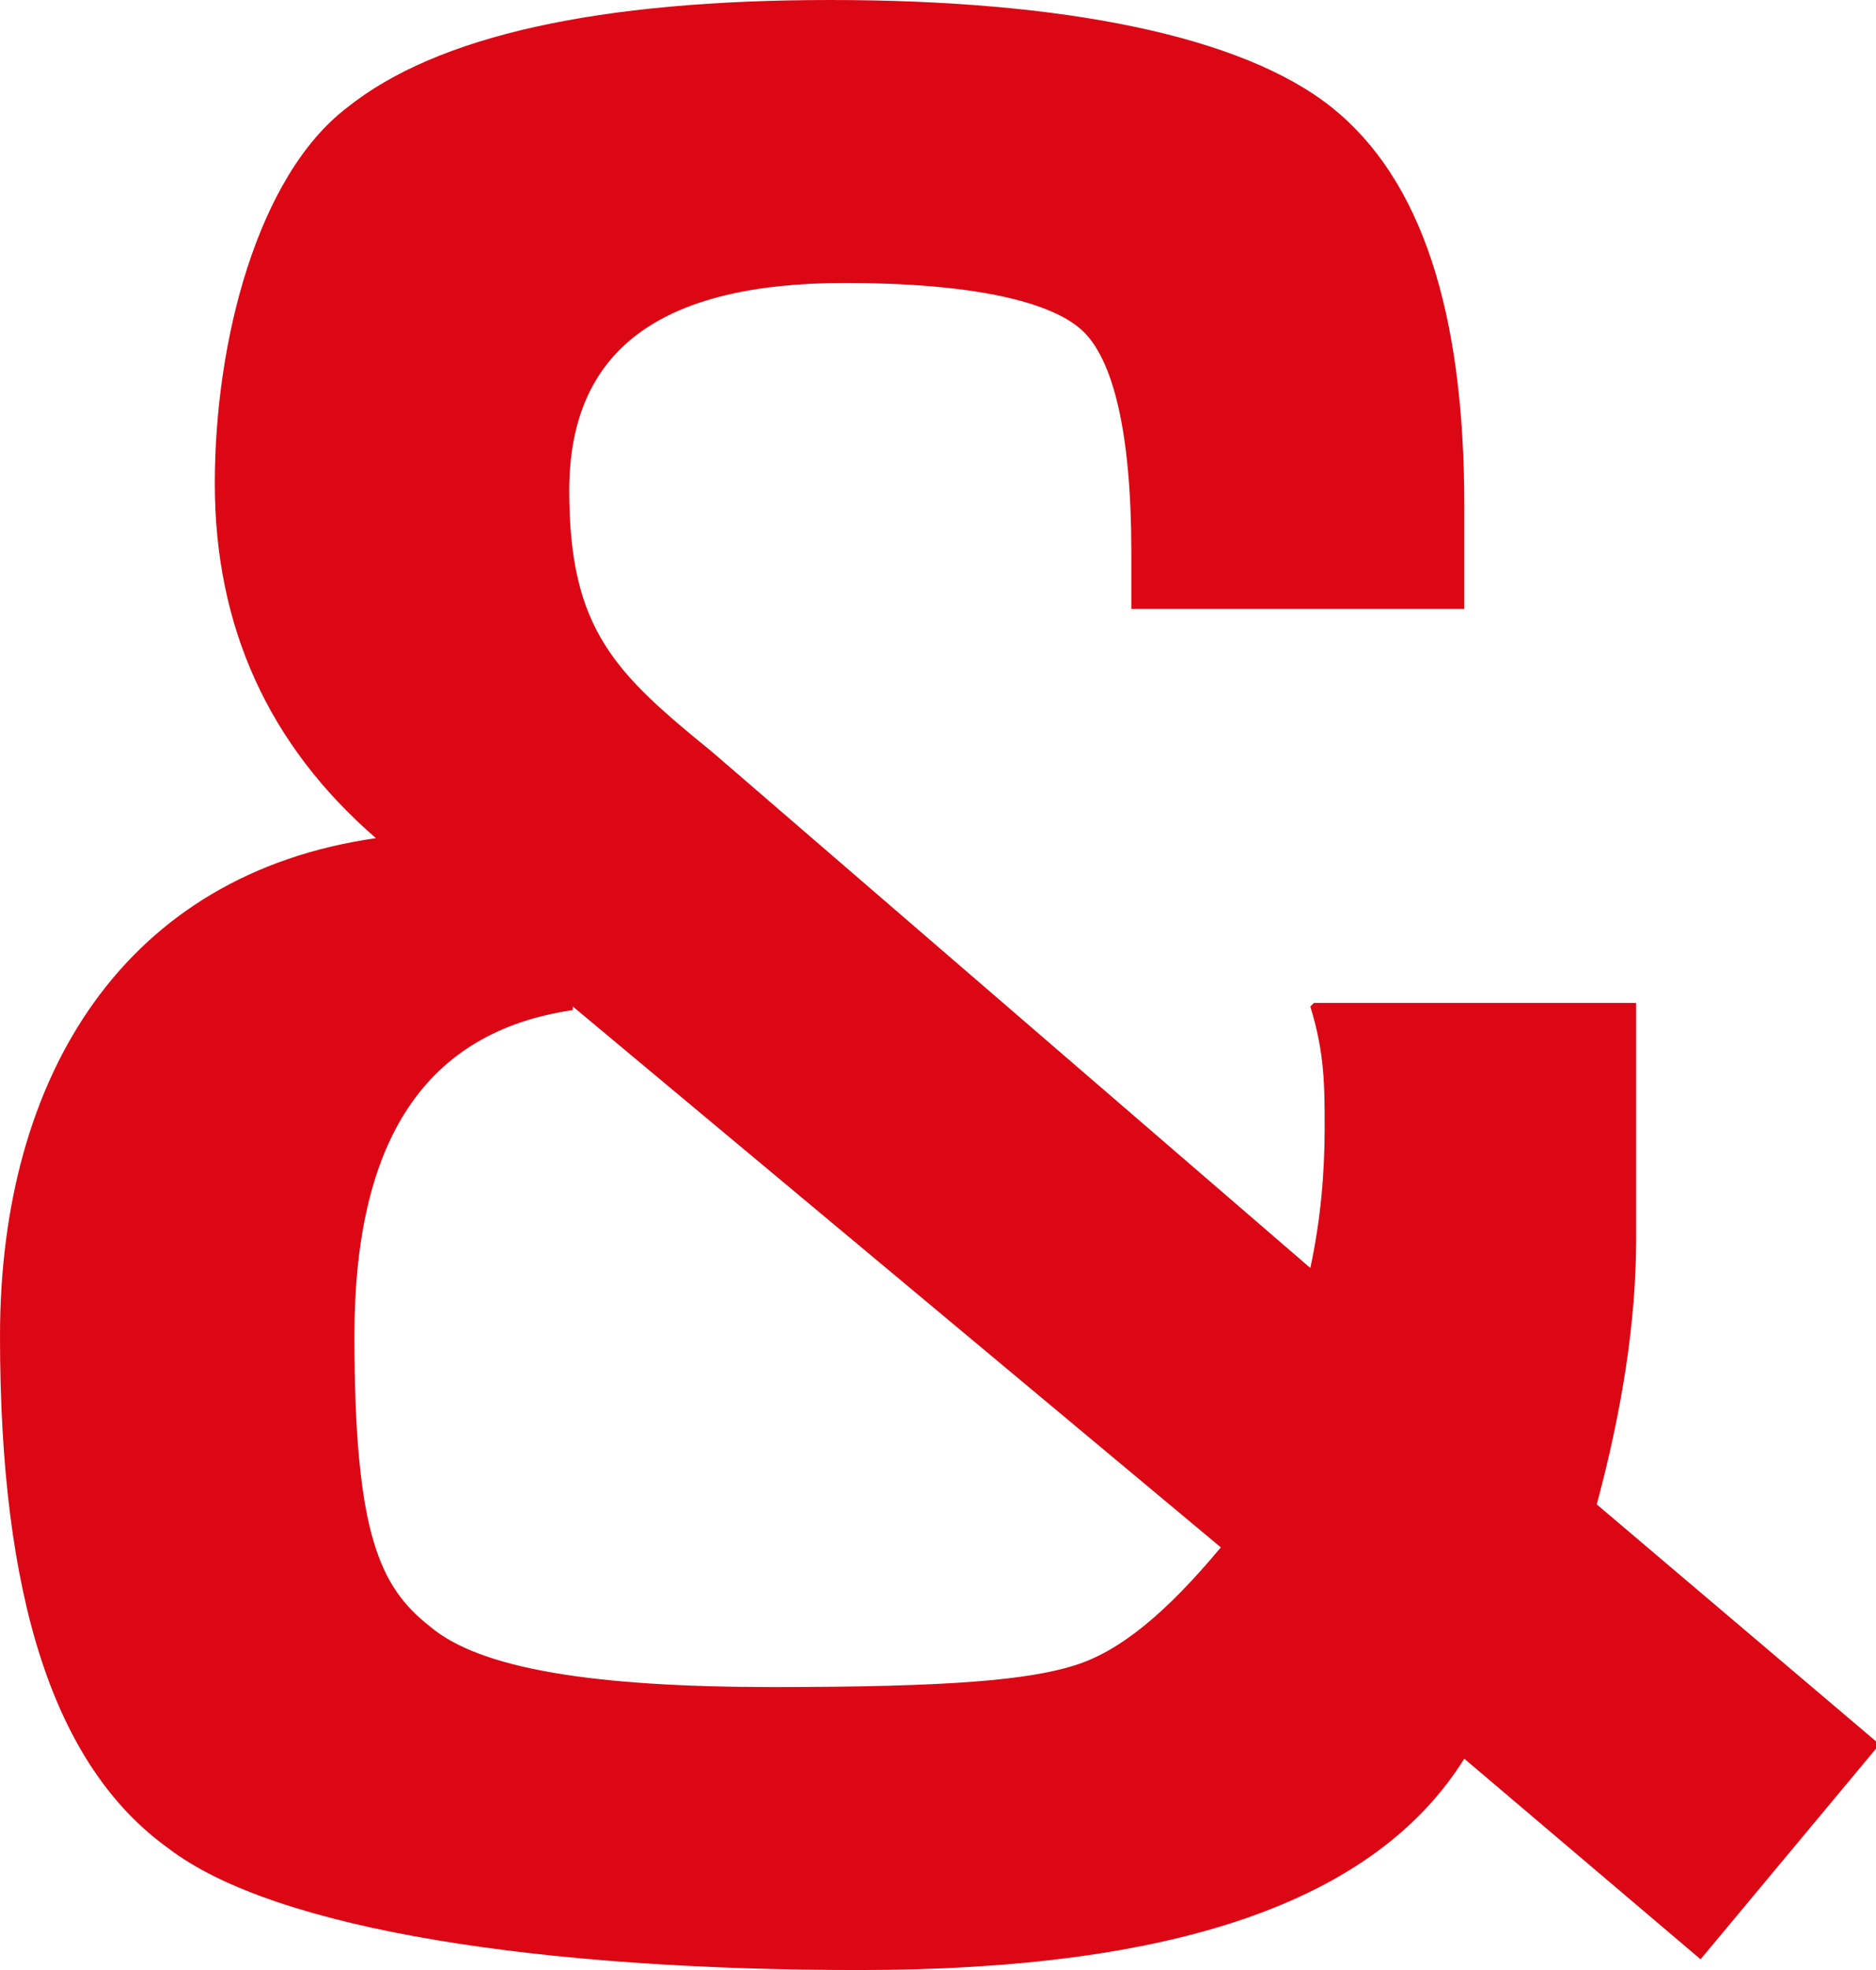 <?xml version="1.0" encoding="UTF-8"?>
<svg id="Laag_1" xmlns="http://www.w3.org/2000/svg" version="1.1" viewBox="0 0 52.4 55">
  <!-- Generator: Adobe Illustrator 29.5.1, SVG Export Plug-In . SVG Version: 2.1.0 Build 141)  -->
  <defs>
    <style>
      .st0 {
        fill: #dc0714;
      }
    </style>
  </defs>
  <path class="st0" d="M36.7,28h9v6.6c0,2.3-.4,4.8-1.1,7.4l7.9,6.7-5,6-6.6-5.6c-2.5,4-8.1,5.9-16.9,5.9s-16.3-1.1-19.3-3.4c-3.2-2.3-4.7-7-4.7-14.3s3.5-12.9,10.5-13.9c-3-2.6-4.5-5.9-4.5-9.9s1.2-8.6,3.7-10.5c2.5-2,7-3,13.5-3s11.5,1,14,3,3.7,5.7,3.7,11.1v2.9h-9.3v-1.6c0-3.3-.5-5.4-1.4-6.2s-3.1-1.3-6.6-1.3c-5.2,0-7.7,1.9-7.7,5.8s1.3,5.1,4,7.3l16.7,14.4c.3-1.4.4-2.7.4-3.9s0-2.1-.4-3.4h0ZM16,28.2c-4.1.6-6.1,3.6-6.1,9.1s.7,7,2.1,8.1c1.4,1.2,4.6,1.7,9.6,1.7s7.1-.2,8.4-.6c1.3-.4,2.6-1.5,4.1-3.3l-18.1-15.1h0Z"/>
</svg>